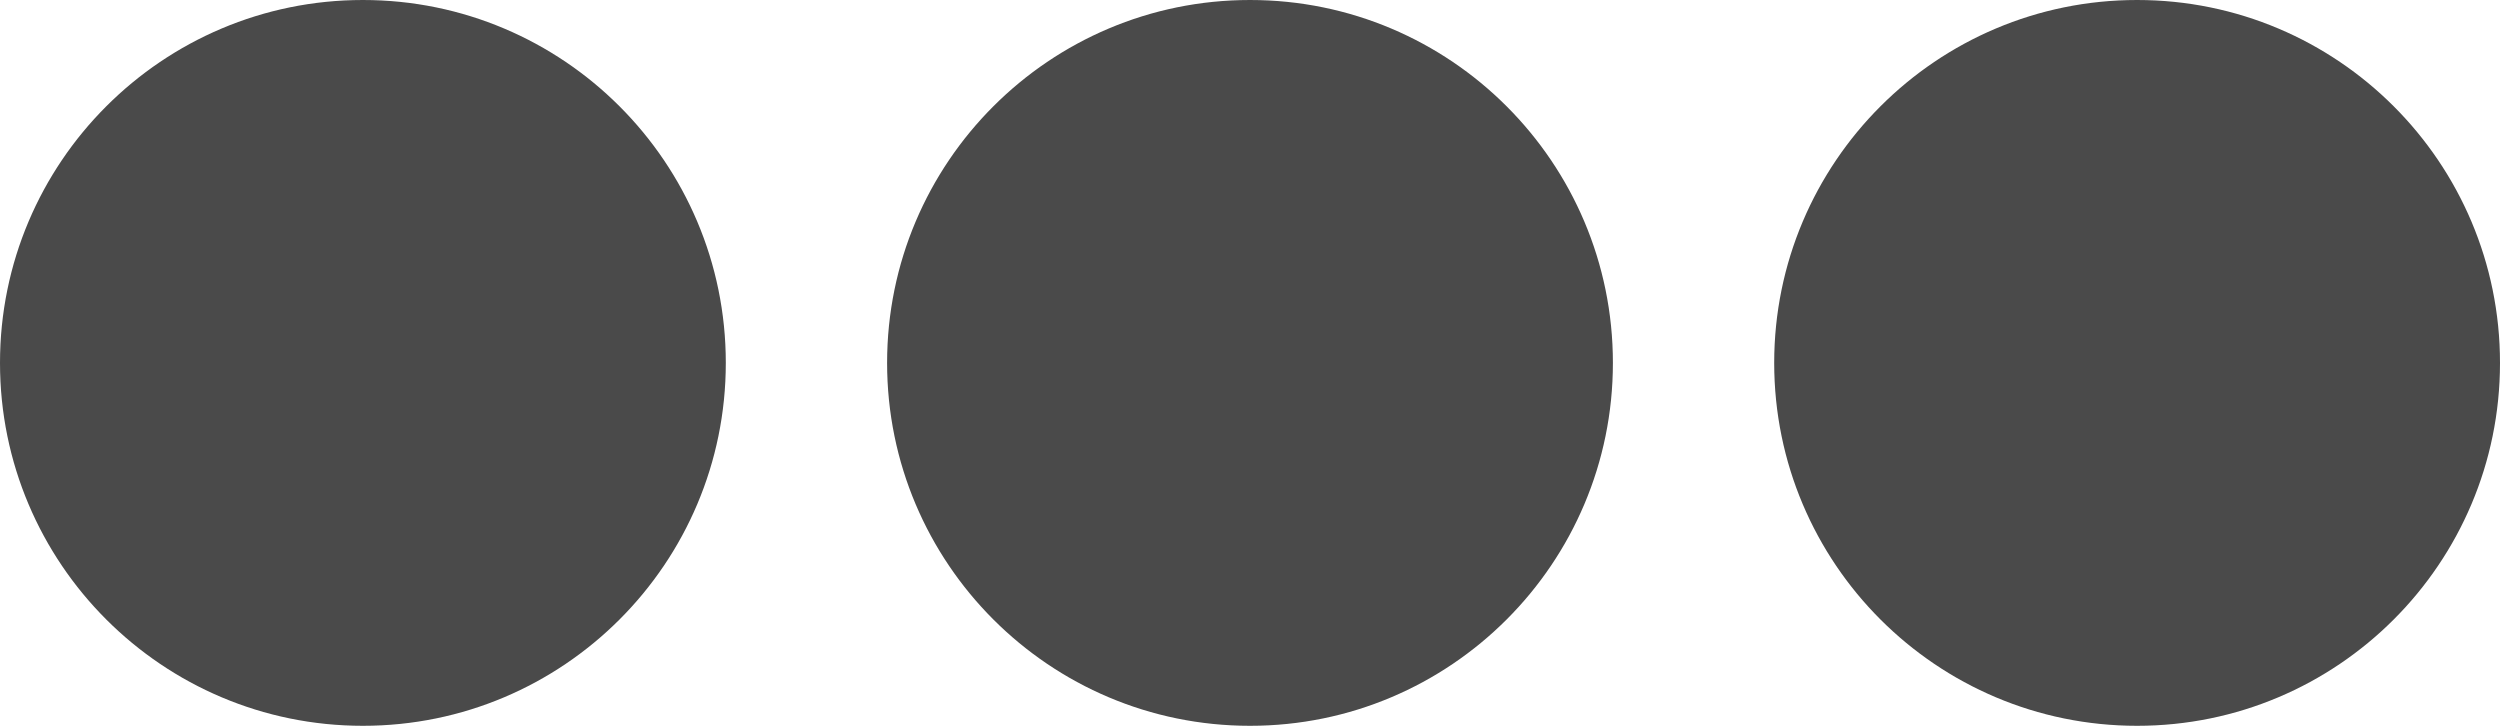 <?xml version="1.0" encoding="UTF-8" standalone="no"?>
<svg width="31px" height="9px" viewBox="0 0 31 9" version="1.1" xmlns="http://www.w3.org/2000/svg" xmlns:xlink="http://www.w3.org/1999/xlink" xmlns:sketch="http://www.bohemiancoding.com/sketch/ns">
    <!-- Generator: Sketch 3.3.3 (12072) - http://www.bohemiancoding.com/sketch -->
    <title>menu_overflow</title>
    <desc>Created with Sketch.</desc>
    <defs></defs>
    <g id="Page-1" stroke="none" stroke-width="1" fill="none" fill-rule="evenodd" sketch:type="MSPage">
        <g id="Menu-plus-Overflow" sketch:type="MSArtboardGroup" transform="translate(-576, -168)" fill="#4A4A4A">
            <g id="MORE" sketch:type="MSLayerGroup" transform="translate(541, 130)">
                <g id="menu_overflow" transform="translate(35, 38)" sketch:type="MSShapeGroup">
                    <circle id="Oval-16" cx="4.5" cy="4.5" r="4.5"></circle>
                    <circle id="Oval-16-Copy" cx="15.5" cy="4.5" r="4.5"></circle>
                    <circle id="Oval-16-Copy-2" cx="26.5" cy="4.5" r="4.5"></circle>
                </g>
            </g>
        </g>
    </g>
</svg>
